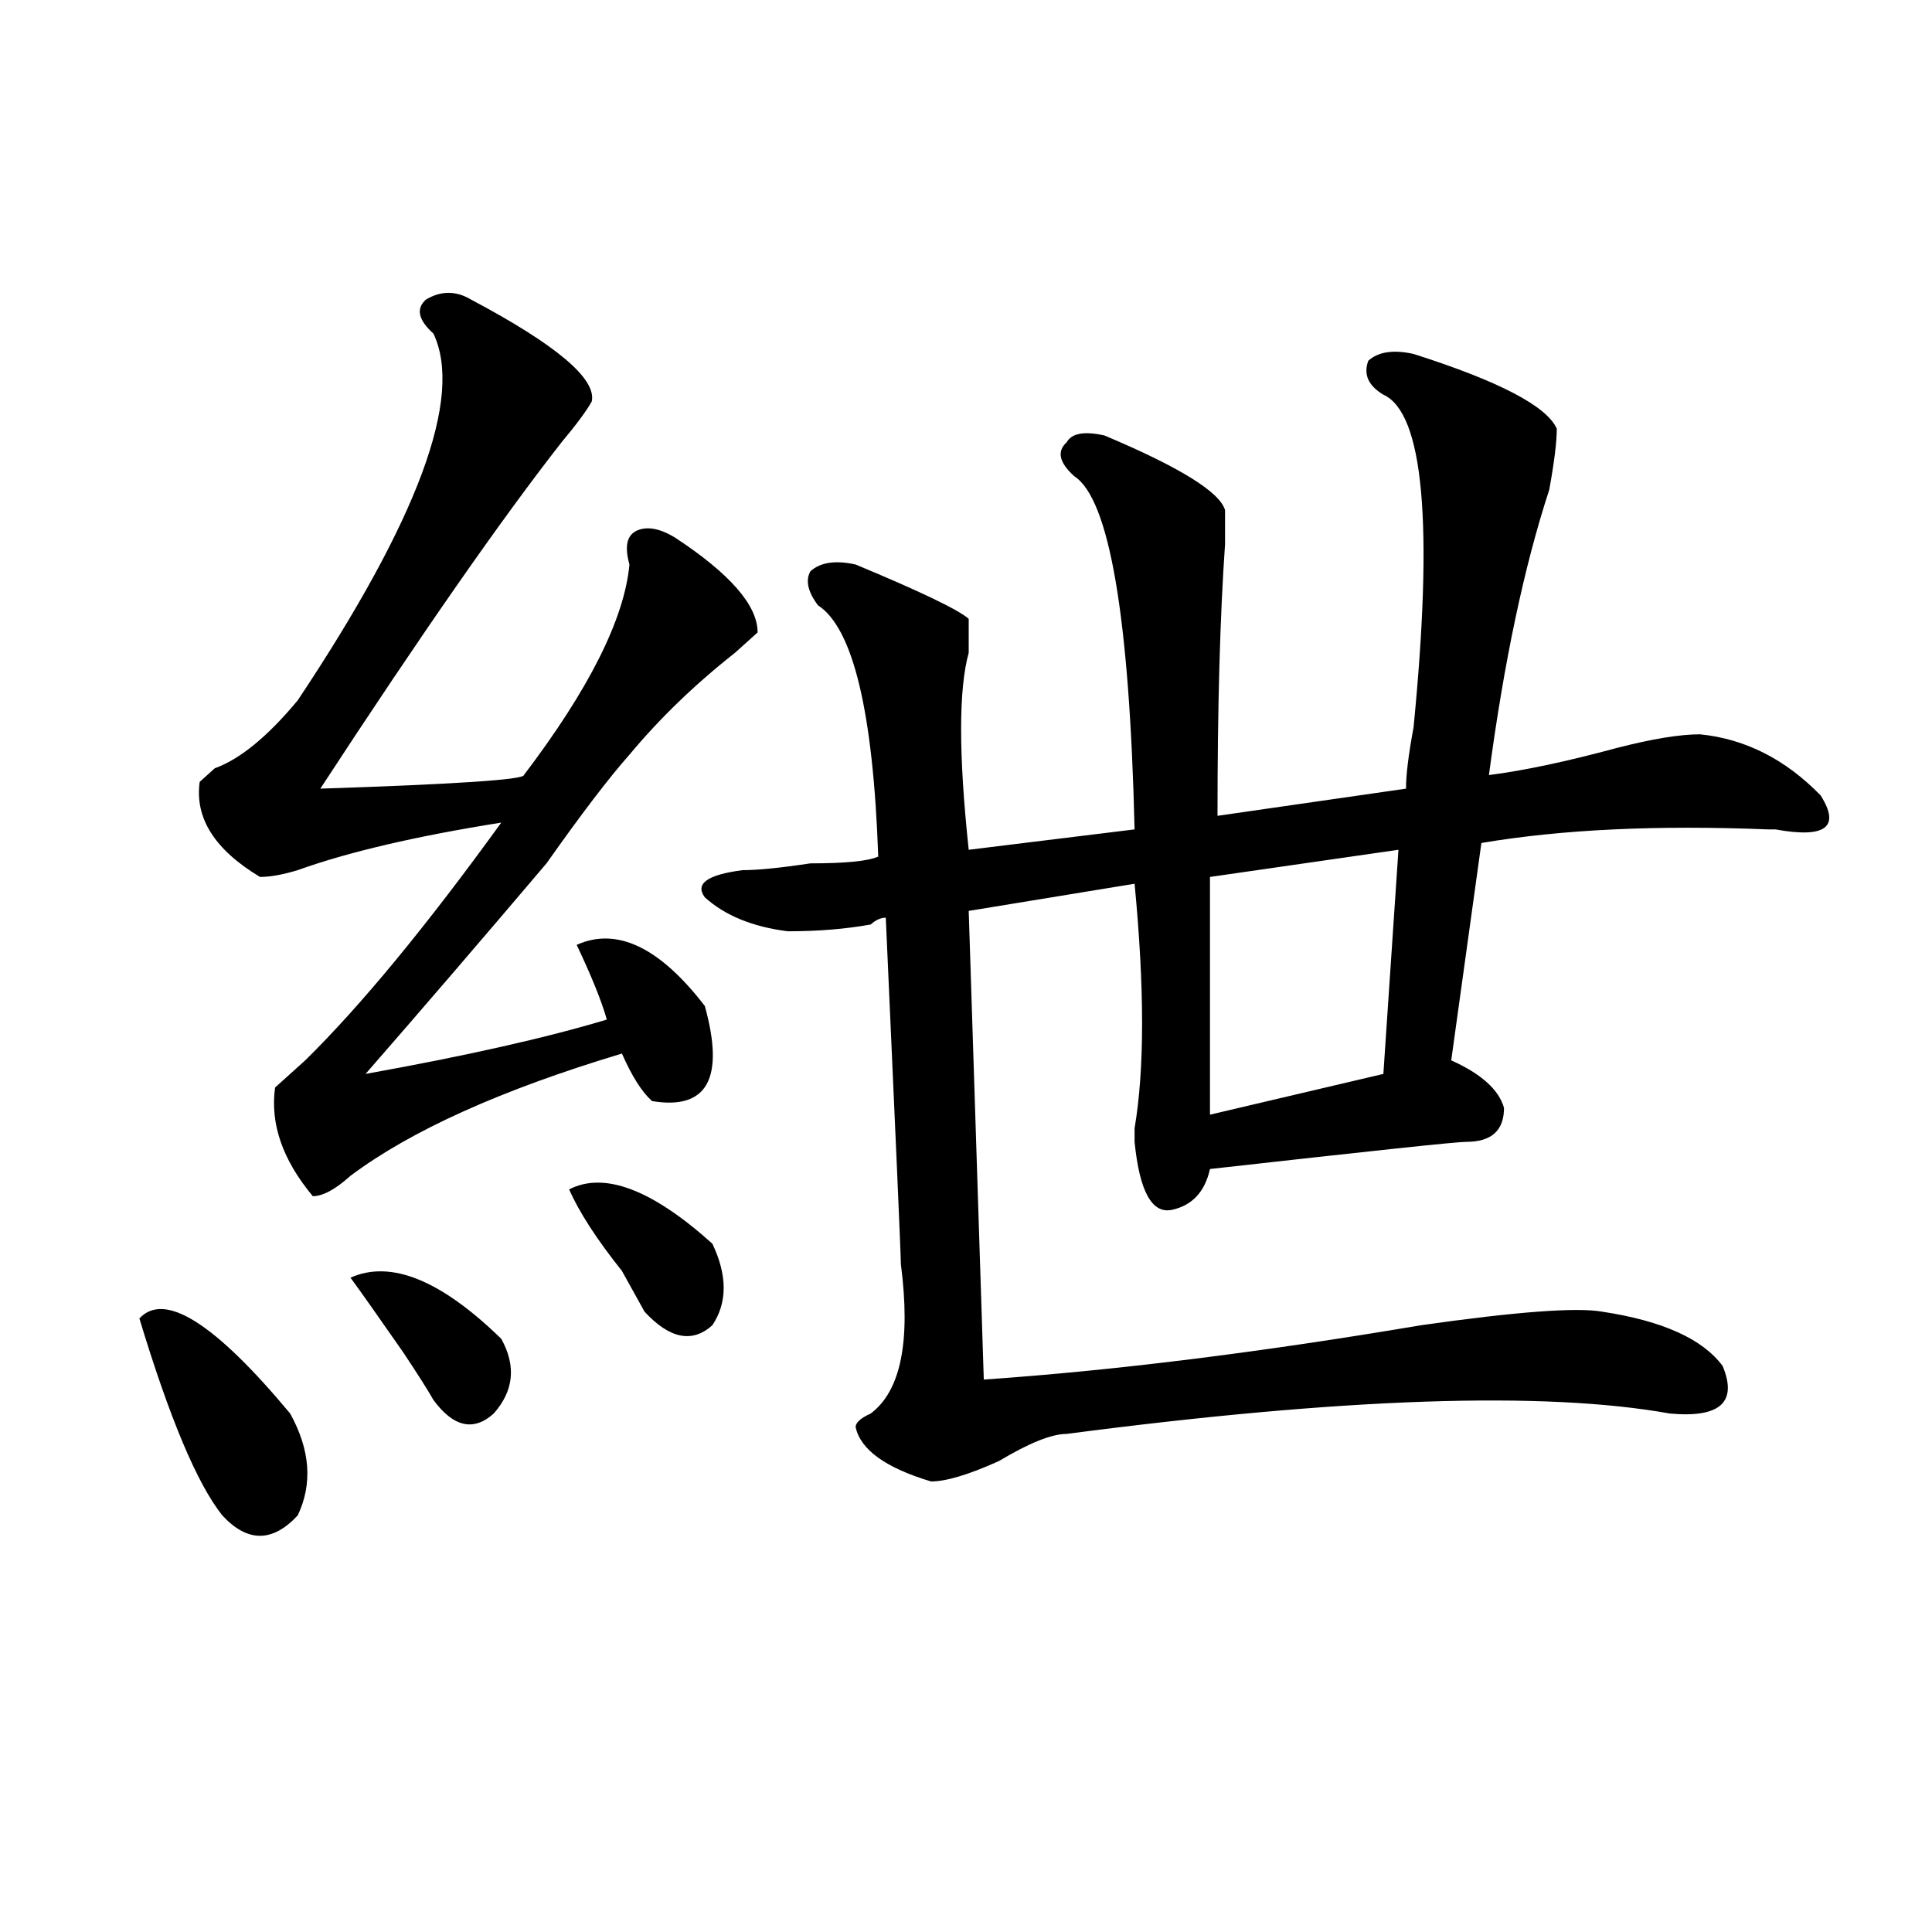 <?xml version="1.0" encoding="utf-8"?>
<!-- Generator: Adobe Illustrator 16.0.0, SVG Export Plug-In . SVG Version: 6.00 Build 0)  -->
<!DOCTYPE svg PUBLIC "-//W3C//DTD SVG 1.1//EN" "http://www.w3.org/Graphics/SVG/1.1/DTD/svg11.dtd">
<svg version="1.1" id="图层_1" xmlns="http://www.w3.org/2000/svg" xmlns:xlink="http://www.w3.org/1999/xlink" x="0px" y="0px"
	 width="1000px" height="1000px" viewBox="0 0 1000 1000" enable-background="new 0 0 1000 1000" xml:space="preserve">
<path d="M72.145,682.422c12.987-14.063,39.023,2.362,78.047,49.219c10.366,18.787,11.707,36.365,3.902,52.734
	c-13.048,14.063-26.036,14.063-39.023,0C102.022,768.006,87.754,734.003,72.145,682.422z M243.848,155.078
	c44.206,23.456,64.999,41.034,62.438,52.734c-2.622,4.725-7.805,11.756-15.609,21.094c-31.219,39.881-72.864,99.646-124.875,179.297
	c70.242-2.307,105.363-4.669,105.363-7.031c33.78-44.494,52.011-80.859,54.633-108.984c-2.622-9.338-1.341-15.216,3.902-17.578
	c5.183-2.307,11.707-1.153,19.512,3.516c28.597,18.787,42.926,35.156,42.926,49.219c-2.622,2.362-6.524,5.878-11.707,10.547
	c-20.853,16.425-39.023,34.003-54.633,52.734c-10.427,11.756-24.755,30.487-42.926,56.25c-33.841,39.881-65.06,76.19-93.656,108.984
	c52.011-9.338,93.656-18.731,124.875-28.125c-2.622-9.338-7.805-22.247-15.609-38.672c20.792-9.338,42.926,1.209,66.34,31.641
	c10.366,37.519,1.28,53.943-27.316,49.219c-5.243-4.669-10.427-12.854-15.609-24.609c-62.438,18.787-109.266,39.881-140.484,63.281
	c-7.805,7.031-14.329,10.547-19.512,10.547c-15.609-18.731-22.134-37.463-19.512-56.25c2.562-2.307,7.805-7.031,15.609-14.063
	c28.597-28.125,62.438-69.104,101.461-123.047c-44.267,7.031-79.388,15.271-105.363,24.609c-7.805,2.362-14.329,3.516-19.512,3.516
	c-23.414-14.063-33.841-30.432-31.219-49.219c2.562-2.307,5.183-4.669,7.805-7.031c12.987-4.669,27.316-16.369,42.926-35.156
	c62.438-93.713,85.852-156.994,70.242-189.844c-7.805-7.031-9.146-12.854-3.902-17.578
	C228.238,150.409,236.043,150.409,243.848,155.078z M181.41,661.328c20.792-9.338,46.828,1.209,78.047,31.641
	c7.805,14.063,6.464,26.972-3.902,38.672c-10.427,9.394-20.853,7.031-31.219-7.031c-2.622-4.669-7.805-12.854-15.609-24.609
	C195.679,681.269,186.593,668.359,181.41,661.328z M294.578,615.625c18.171-9.338,42.926,0,74.145,28.125
	c7.805,16.425,7.805,30.487,0,42.188c-10.427,9.394-22.134,7.031-35.121-7.031c-2.622-4.669-6.524-11.7-11.707-21.094
	C308.847,641.443,299.761,627.381,294.578,615.625z M731.641,183.203c44.206,14.063,68.901,26.972,74.145,38.672
	c0,7.031-1.341,17.578-3.902,31.641c-13.048,39.881-23.414,89.1-31.219,147.656c18.171-2.307,40.304-7.031,66.34-14.063
	c18.171-4.669,32.499-7.031,42.926-7.031c23.414,2.362,44.206,12.909,62.438,31.641c10.366,16.425,2.562,22.303-23.414,17.578
	h-3.902c-57.255-2.307-106.704,0-148.289,7.031l-15.609,112.5c15.609,7.031,24.694,15.271,27.316,24.609
	c0,11.756-6.524,17.578-19.512,17.578c-5.243,0-49.45,4.725-132.68,14.063c-2.622,11.756-9.146,18.787-19.512,21.094
	c-10.427,2.362-16.95-9.338-19.512-35.156c0-2.307,0-4.669,0-7.031c5.183-30.432,5.183-72.619,0-126.563l-85.852,14.063
	l7.805,242.578c67.62-4.669,143.046-14.063,226.336-28.125c49.39-7.031,80.608-9.338,93.656-7.031
	c31.219,4.725,52.011,14.063,62.438,28.125c7.805,18.787-1.341,26.972-27.316,24.609c-65.06-11.7-169.142-8.185-312.188,10.547
	c-7.805,0-19.512,4.725-35.121,14.063c-15.609,7.031-27.316,10.547-35.121,10.547c-23.414-7.031-36.462-16.369-39.023-28.125
	c0-2.307,2.562-4.669,7.805-7.031c15.609-11.7,20.792-37.463,15.609-77.344c0-4.669-2.622-64.435-7.805-179.297
	c-2.622,0-5.243,1.209-7.805,3.516c-13.048,2.362-27.316,3.516-42.926,3.516c-18.231-2.307-32.56-8.185-42.926-17.578
	c-5.243-7.031,1.28-11.7,19.512-14.063c7.805,0,19.512-1.153,35.121-3.516c18.171,0,29.878-1.153,35.121-3.516
	c-2.622-74.981-13.048-118.322-31.219-130.078c-5.243-7.031-6.524-12.854-3.902-17.578c5.183-4.669,12.987-5.822,23.414-3.516
	c33.78,14.063,53.292,23.456,58.535,28.125c0,4.725,0,10.547,0,17.578c-5.243,18.787-5.243,52.734,0,101.953l85.852-10.547
	c-2.622-110.138-13.048-171.057-31.219-182.813c-7.805-7.031-9.146-12.854-3.902-17.578c2.562-4.669,9.085-5.822,19.512-3.516
	c39.023,16.425,59.815,29.334,62.438,38.672c0,2.362,0,8.24,0,17.578c-2.622,37.519-3.902,84.375-3.902,140.625l97.559-14.063
	c0-7.031,1.28-17.578,3.902-31.641c10.366-105.469,5.183-162.872-15.609-172.266c-7.805-4.669-10.427-10.547-7.805-17.578
	C713.409,182.05,721.214,180.896,731.641,183.203z M723.836,439.844l-97.559,14.063v123.047l89.754-21.094L723.836,439.844z"/>
</svg>
